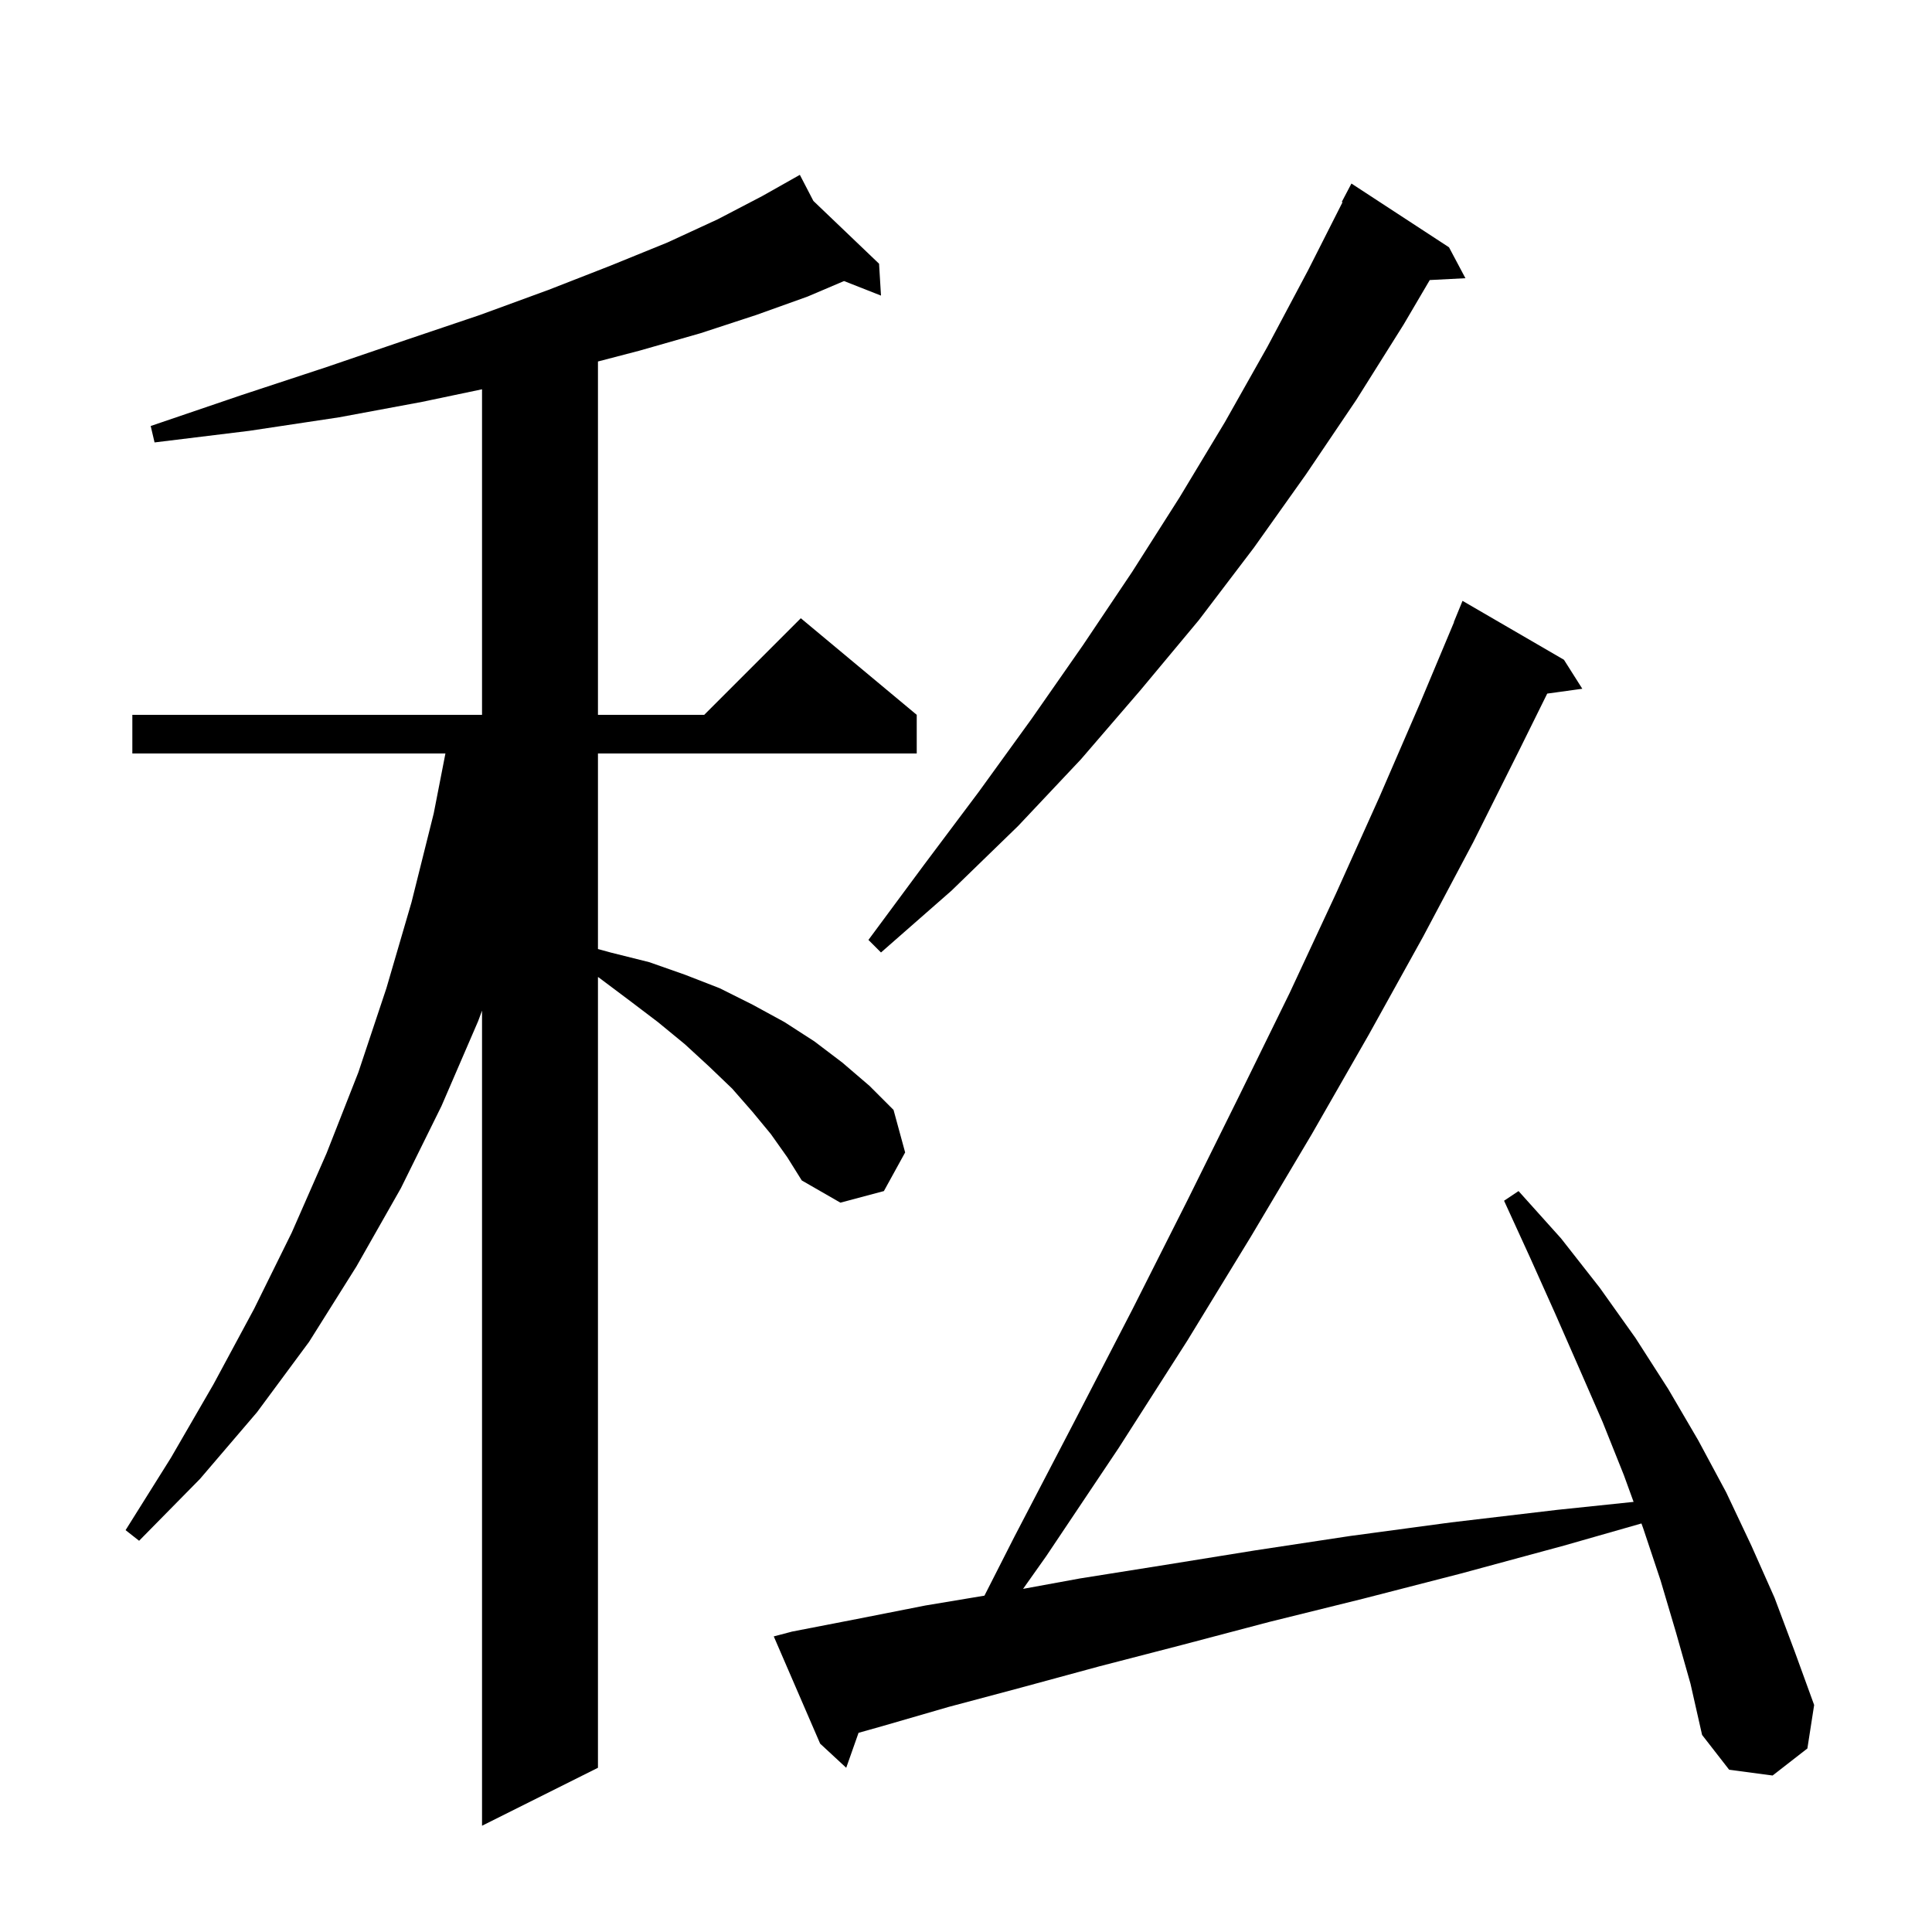 <svg xmlns="http://www.w3.org/2000/svg" xmlns:xlink="http://www.w3.org/1999/xlink" version="1.1" baseProfile="full" viewBox="0 0 200 200" width="200" height="200"><g fill="currentColor"><path d="M 79.8 117.4 L 77.9 115.1 L 75.8 112.7 L 73.4 110.4 L 70.9 108.1 L 68.1 105.8 L 65.2 103.6 L 62.0 101.2 L 61.9 101.141 L 61.9 183.0 L 49.9 189.0 L 49.9 104.618 L 49.5 105.7 L 45.7 114.5 L 41.5 123.0 L 36.9 131.1 L 32.0 138.9 L 26.6 146.2 L 20.7 153.1 L 14.4 159.5 L 13.0 158.4 L 17.7 150.9 L 22.1 143.3 L 26.3 135.5 L 30.2 127.6 L 33.8 119.4 L 37.1 111.0 L 40.0 102.3 L 42.6 93.4 L 44.9 84.2 L 46.11 78.0 L 13.7 78.0 L 13.7 74.0 L 49.9 74.0 L 49.9 40.299 L 43.7 41.6 L 35.1 43.2 L 25.8 44.6 L 16.0 45.8 L 15.6 44.1 L 25.0 40.9 L 33.8 38.0 L 42.0 35.2 L 49.7 32.6 L 56.8 30.0 L 63.2 27.5 L 69.1 25.1 L 74.3 22.7 L 78.9 20.3 L 81.904 18.606 L 81.9 18.6 L 81.905 18.605 L 82.8 18.1 L 84.201 20.8 L 91.0 27.3 L 91.2 30.6 L 87.373 29.094 L 83.6 30.7 L 78.3 32.6 L 72.5 34.5 L 66.2 36.3 L 61.9 37.422 L 61.9 74.0 L 72.9 74.0 L 82.9 64.0 L 94.9 74.0 L 94.9 78.0 L 61.9 78.0 L 61.9 98.243 L 63.2 98.6 L 67.2 99.6 L 70.9 100.9 L 74.5 102.3 L 77.9 104.0 L 81.2 105.8 L 84.3 107.8 L 87.2 110.0 L 90.0 112.4 L 92.5 114.9 L 93.7 119.3 L 91.5 123.3 L 87.0 124.5 L 83.0 122.2 L 81.5 119.8 Z M 173.5 169.0 L 171.9 163.6 L 170.1 158.2 L 169.921 157.708 L 161.9 160.0 L 151.2 162.9 L 141.1 165.5 L 131.4 167.9 L 122.3 170.3 L 113.8 172.5 L 105.7 174.7 L 98.2 176.7 L 91.3 178.7 L 88.877 179.381 L 87.6 183.0 L 84.9 180.5 L 80.1 169.4 L 82.0 168.9 L 88.7 167.6 L 95.8 166.2 L 101.91 165.182 L 105.0 159.1 L 111.2 147.2 L 117.2 135.6 L 122.9 124.3 L 128.3 113.4 L 133.5 102.8 L 138.3 92.5 L 142.8 82.5 L 147.0 72.8 L 150.52 64.407 L 150.5 64.4 L 151.4 62.2 L 161.9 68.3 L 163.8 71.3 L 160.168 71.801 L 157.3 77.6 L 152.5 87.2 L 147.3 97.0 L 141.7 107.1 L 135.8 117.4 L 129.5 128.0 L 122.9 138.8 L 115.8 149.9 L 108.3 161.1 L 105.909 164.478 L 111.8 163.4 L 120.6 162.0 L 129.9 160.5 L 139.8 159.0 L 150.2 157.6 L 161.2 156.3 L 169.109 155.475 L 168.1 152.7 L 165.9 147.2 L 163.5 141.7 L 161.0 136.0 L 158.4 130.2 L 155.7 124.3 L 157.2 123.3 L 161.6 128.2 L 165.6 133.3 L 169.3 138.5 L 172.7 143.8 L 175.8 149.1 L 178.7 154.5 L 181.3 160.0 L 183.7 165.4 L 185.8 171.0 L 187.8 176.5 L 187.1 181.0 L 183.5 183.8 L 179.0 183.2 L 176.2 179.6 L 175.0 174.3 Z M 150.0 25.6 L 151.7 28.8 L 148.008 28.991 L 145.3 33.6 L 140.4 41.4 L 135.2 49.1 L 129.8 56.7 L 124.1 64.2 L 118.1 71.4 L 111.9 78.6 L 105.4 85.5 L 98.5 92.2 L 91.2 98.6 L 89.9 97.3 L 95.6 89.6 L 101.3 82.0 L 106.8 74.4 L 112.1 66.8 L 117.2 59.2 L 122.1 51.5 L 126.8 43.7 L 131.2 35.9 L 135.4 28.0 L 138.978 20.933 L 138.9 20.9 L 139.9 19.0 Z "/></g></svg>